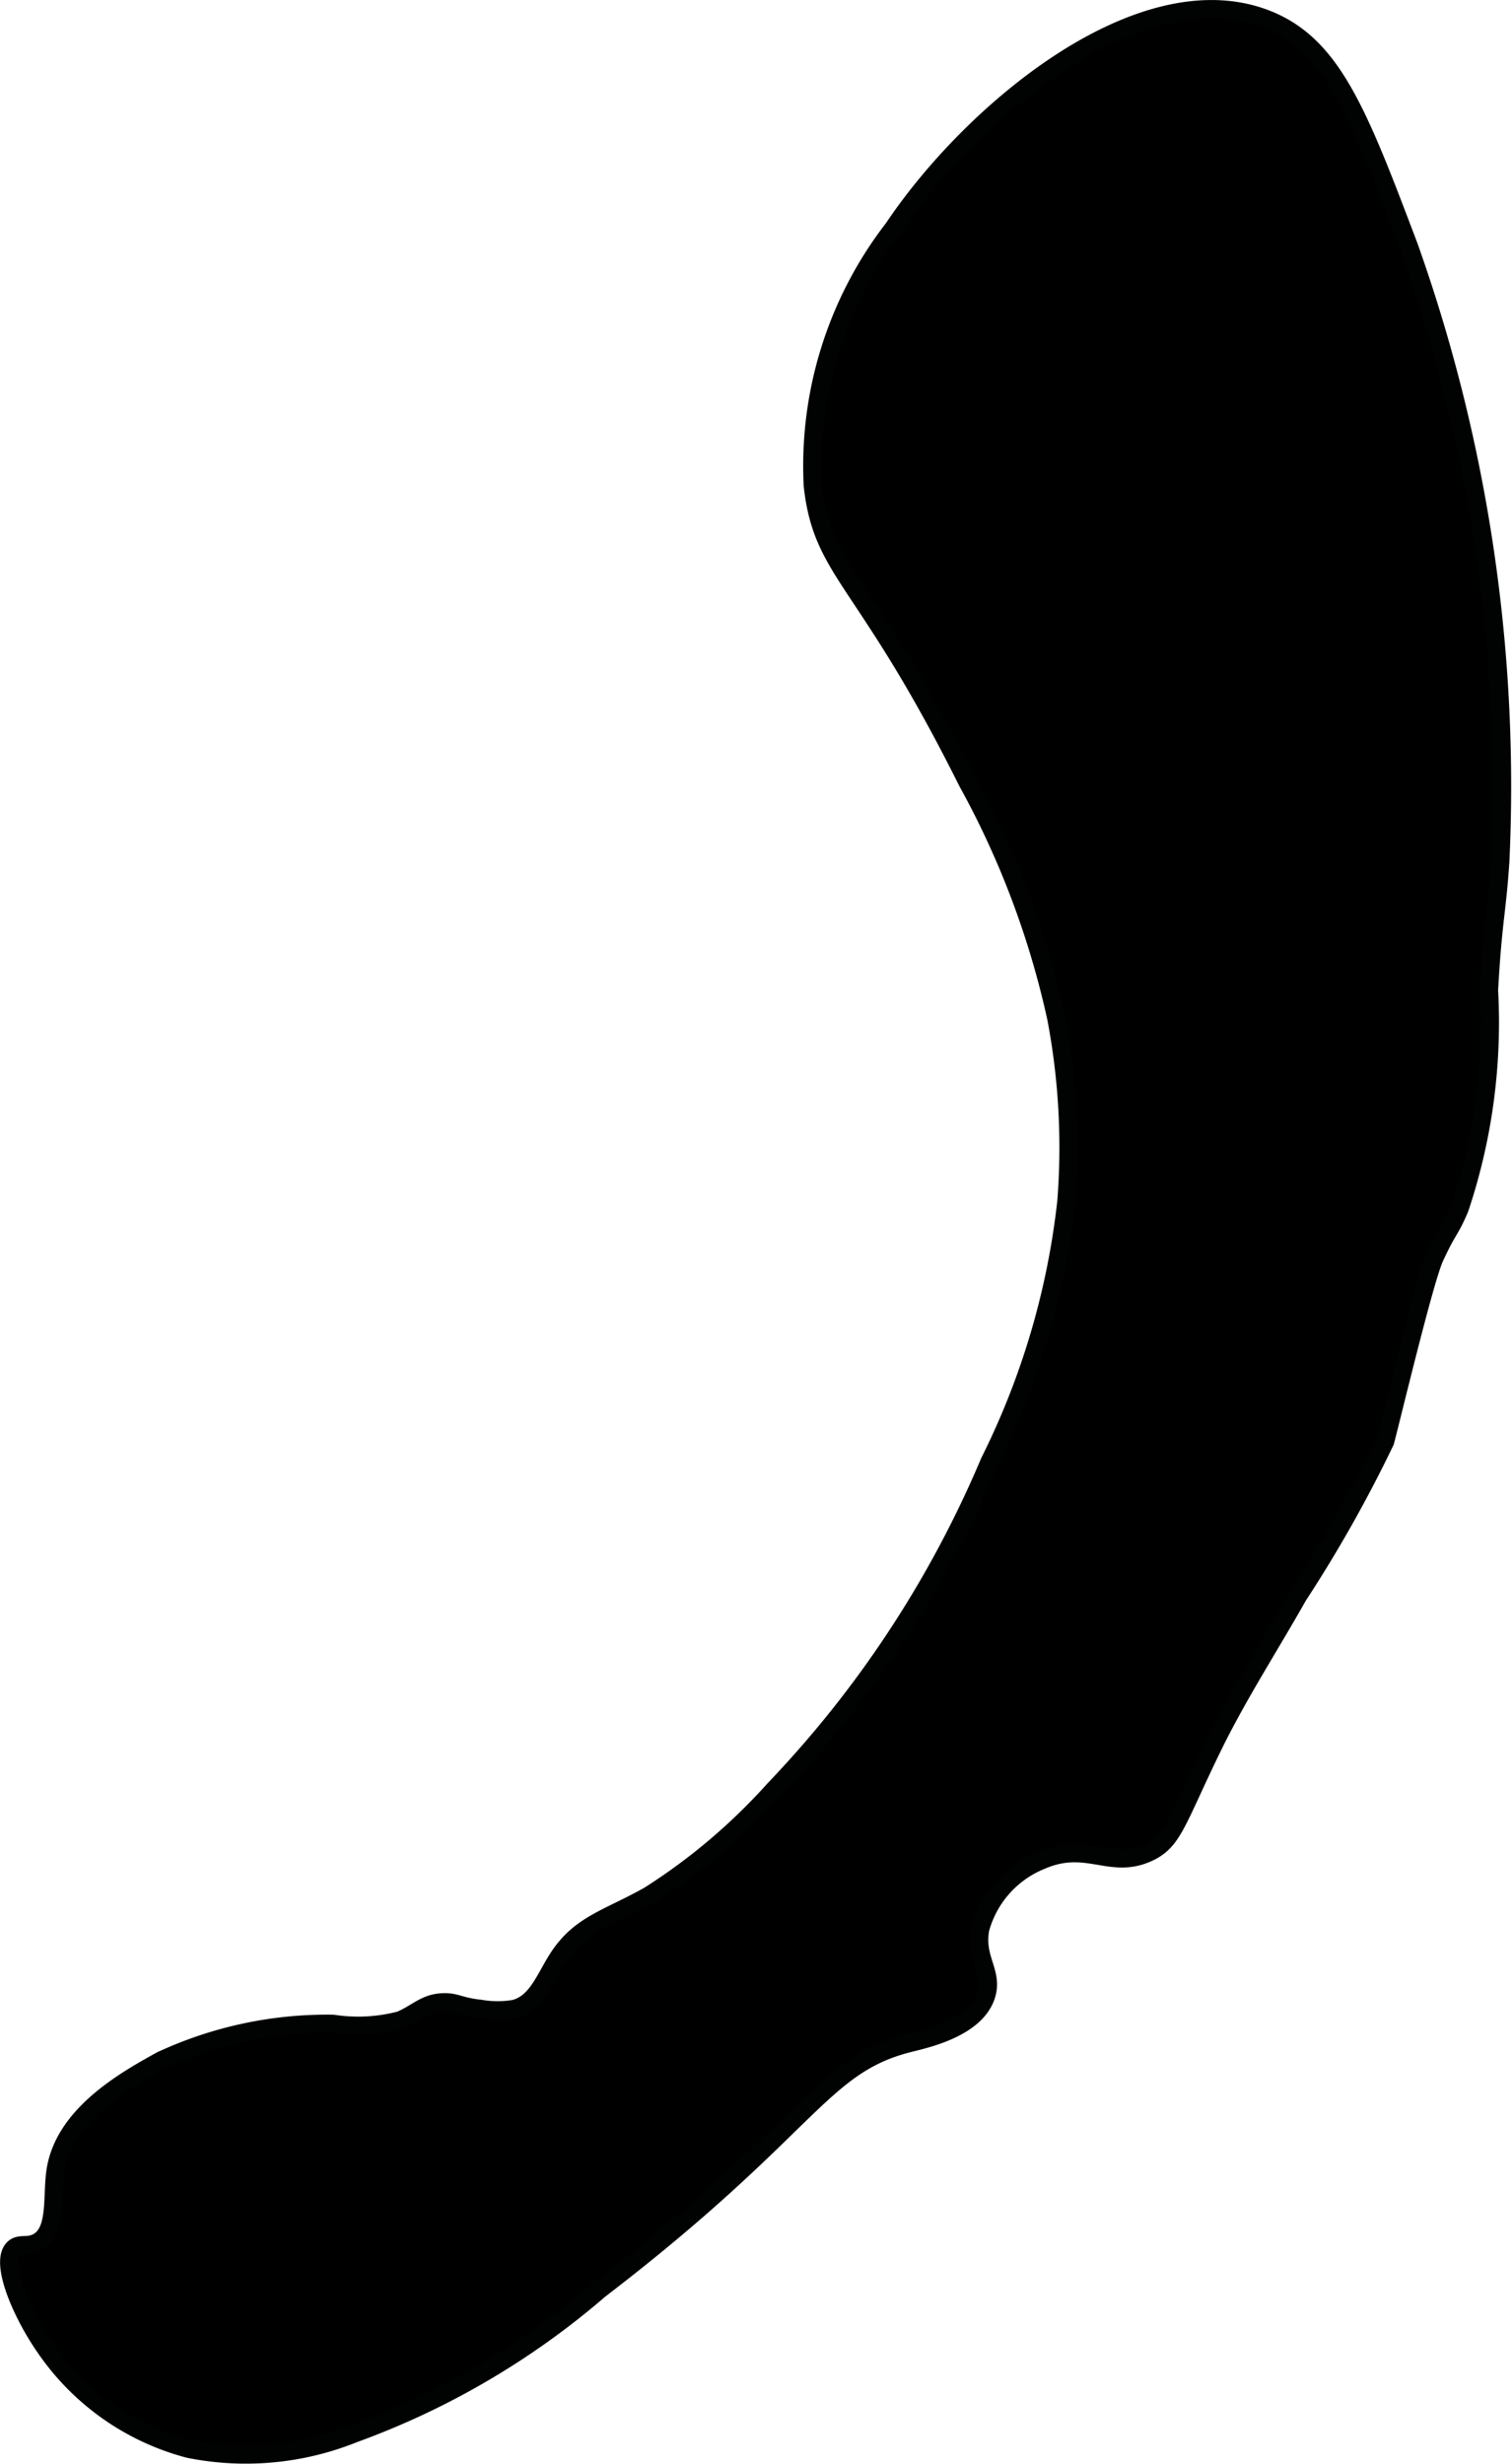 <?xml version="1.0" encoding="UTF-8"?>
<svg xmlns="http://www.w3.org/2000/svg"
     version="1.1"
     width="4.381mm"
     height="7.137mm"
     viewBox="0 0 12.417 20.232">
   <defs>
      <style type="text/css">
      .a {
        stroke: #010202;
        stroke-miterlimit: 10;
        stroke-width: 0.15px;
      }
    </style>
   </defs>
   <path class="a"
         d="M10.384.151c.557.208.77.772,1.188,1.875a13.219,13.219,0,0,1,.75,5.042c-.027.419-.061.487-.093,1.064a4.806,4.806,0,0,1-.241,1.79c-.082.194-.091.156-.205.402-.083.179-.35,1.296-.407,1.512a11.051,11.051,0,0,1-.715,1.268c-.234.415-.495.816-.704,1.245-.299.614-.321.771-.532.866-.308.139-.5-.101-.875.062a.848.848,0,0,0-.5.562c-.046.247.11.356.049.546-.086.271-.502.359-.632.392-.735.184-.81.695-2.544,2.024A6.462,6.462,0,0,1,2.904,19.984a2.371,2.371,0,0,1-1.354.125,2.067,2.067,0,0,1-1.184-.838c-.197-.285-.37-.698-.254-.808.05-.047.116-.006.198-.052.164-.092.112-.382.147-.595.076-.458.58-.738.864-.895a3.228,3.228,0,0,1,1.414-.302,1.361,1.361,0,0,0,.552-.029c.144-.062.206-.146.361-.148.101-.001.124.035.297.054a.833.833,0,0,0,.277.001c.192-.048.255-.259.369-.43.18-.269.401-.311.74-.502a4.926,4.926,0,0,0,1.03-.873A8.887,8.887,0,0,0,8.127,12.004a6.328,6.328,0,0,0,.631-2.137,5.672,5.672,0,0,0-.083-1.508,7.187,7.187,0,0,0-.729-1.937C7.105,4.735,6.755,4.711,6.675,3.986a3.19,3.19,0,0,1,.662-2.11C7.986.908,9.36-.231,10.384.151Z"/>
</svg>
